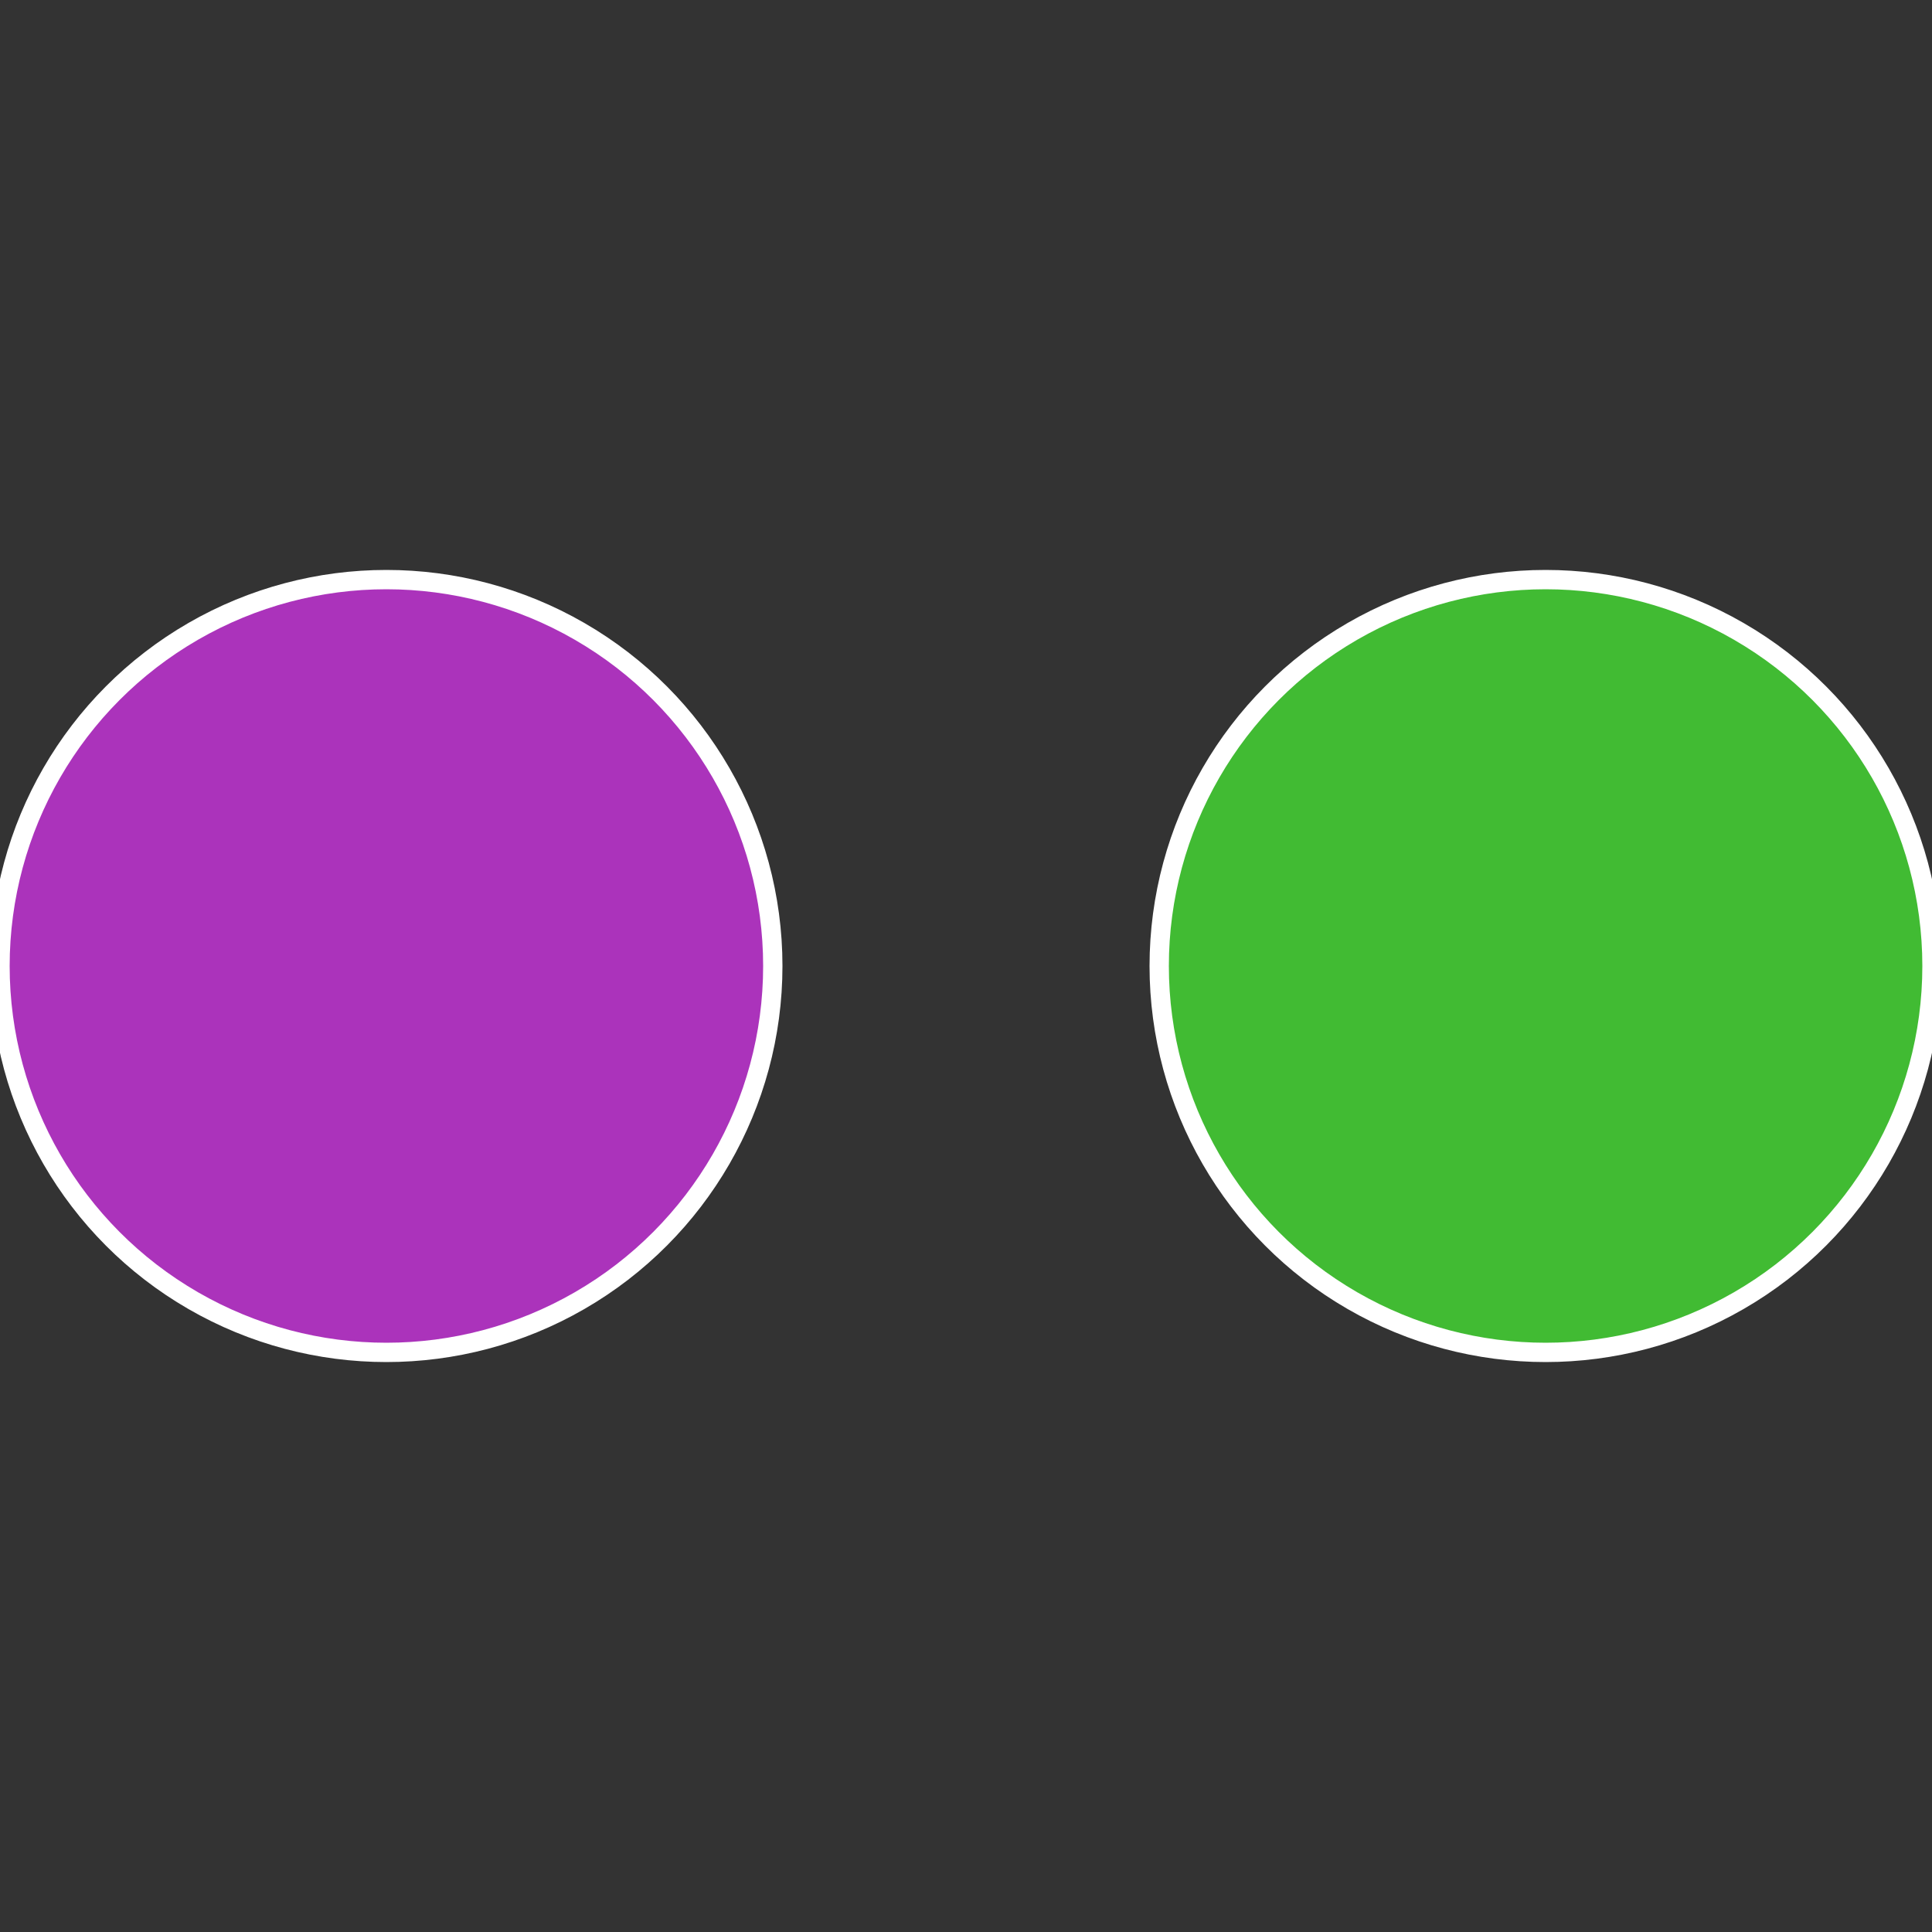 <?xml version="1.0" standalone="no"?>
<svg width="500" height="500" viewBox="-1 -1 2 2" xmlns="http://www.w3.org/2000/svg">
 
                <rect x="-1" y="-1" width="2" height="2" fill="#333333" stroke="none"/>
 
                <circle cx="0.6" cy="0" r="0.4" fill="#41bb33" stroke="#fff" stroke-width="1%" />
             
                <circle cx="-0.6" cy="7.3478807948841E-17" r="0.4" fill="#ab33bb" stroke="#fff" stroke-width="1%" />
            </svg>
